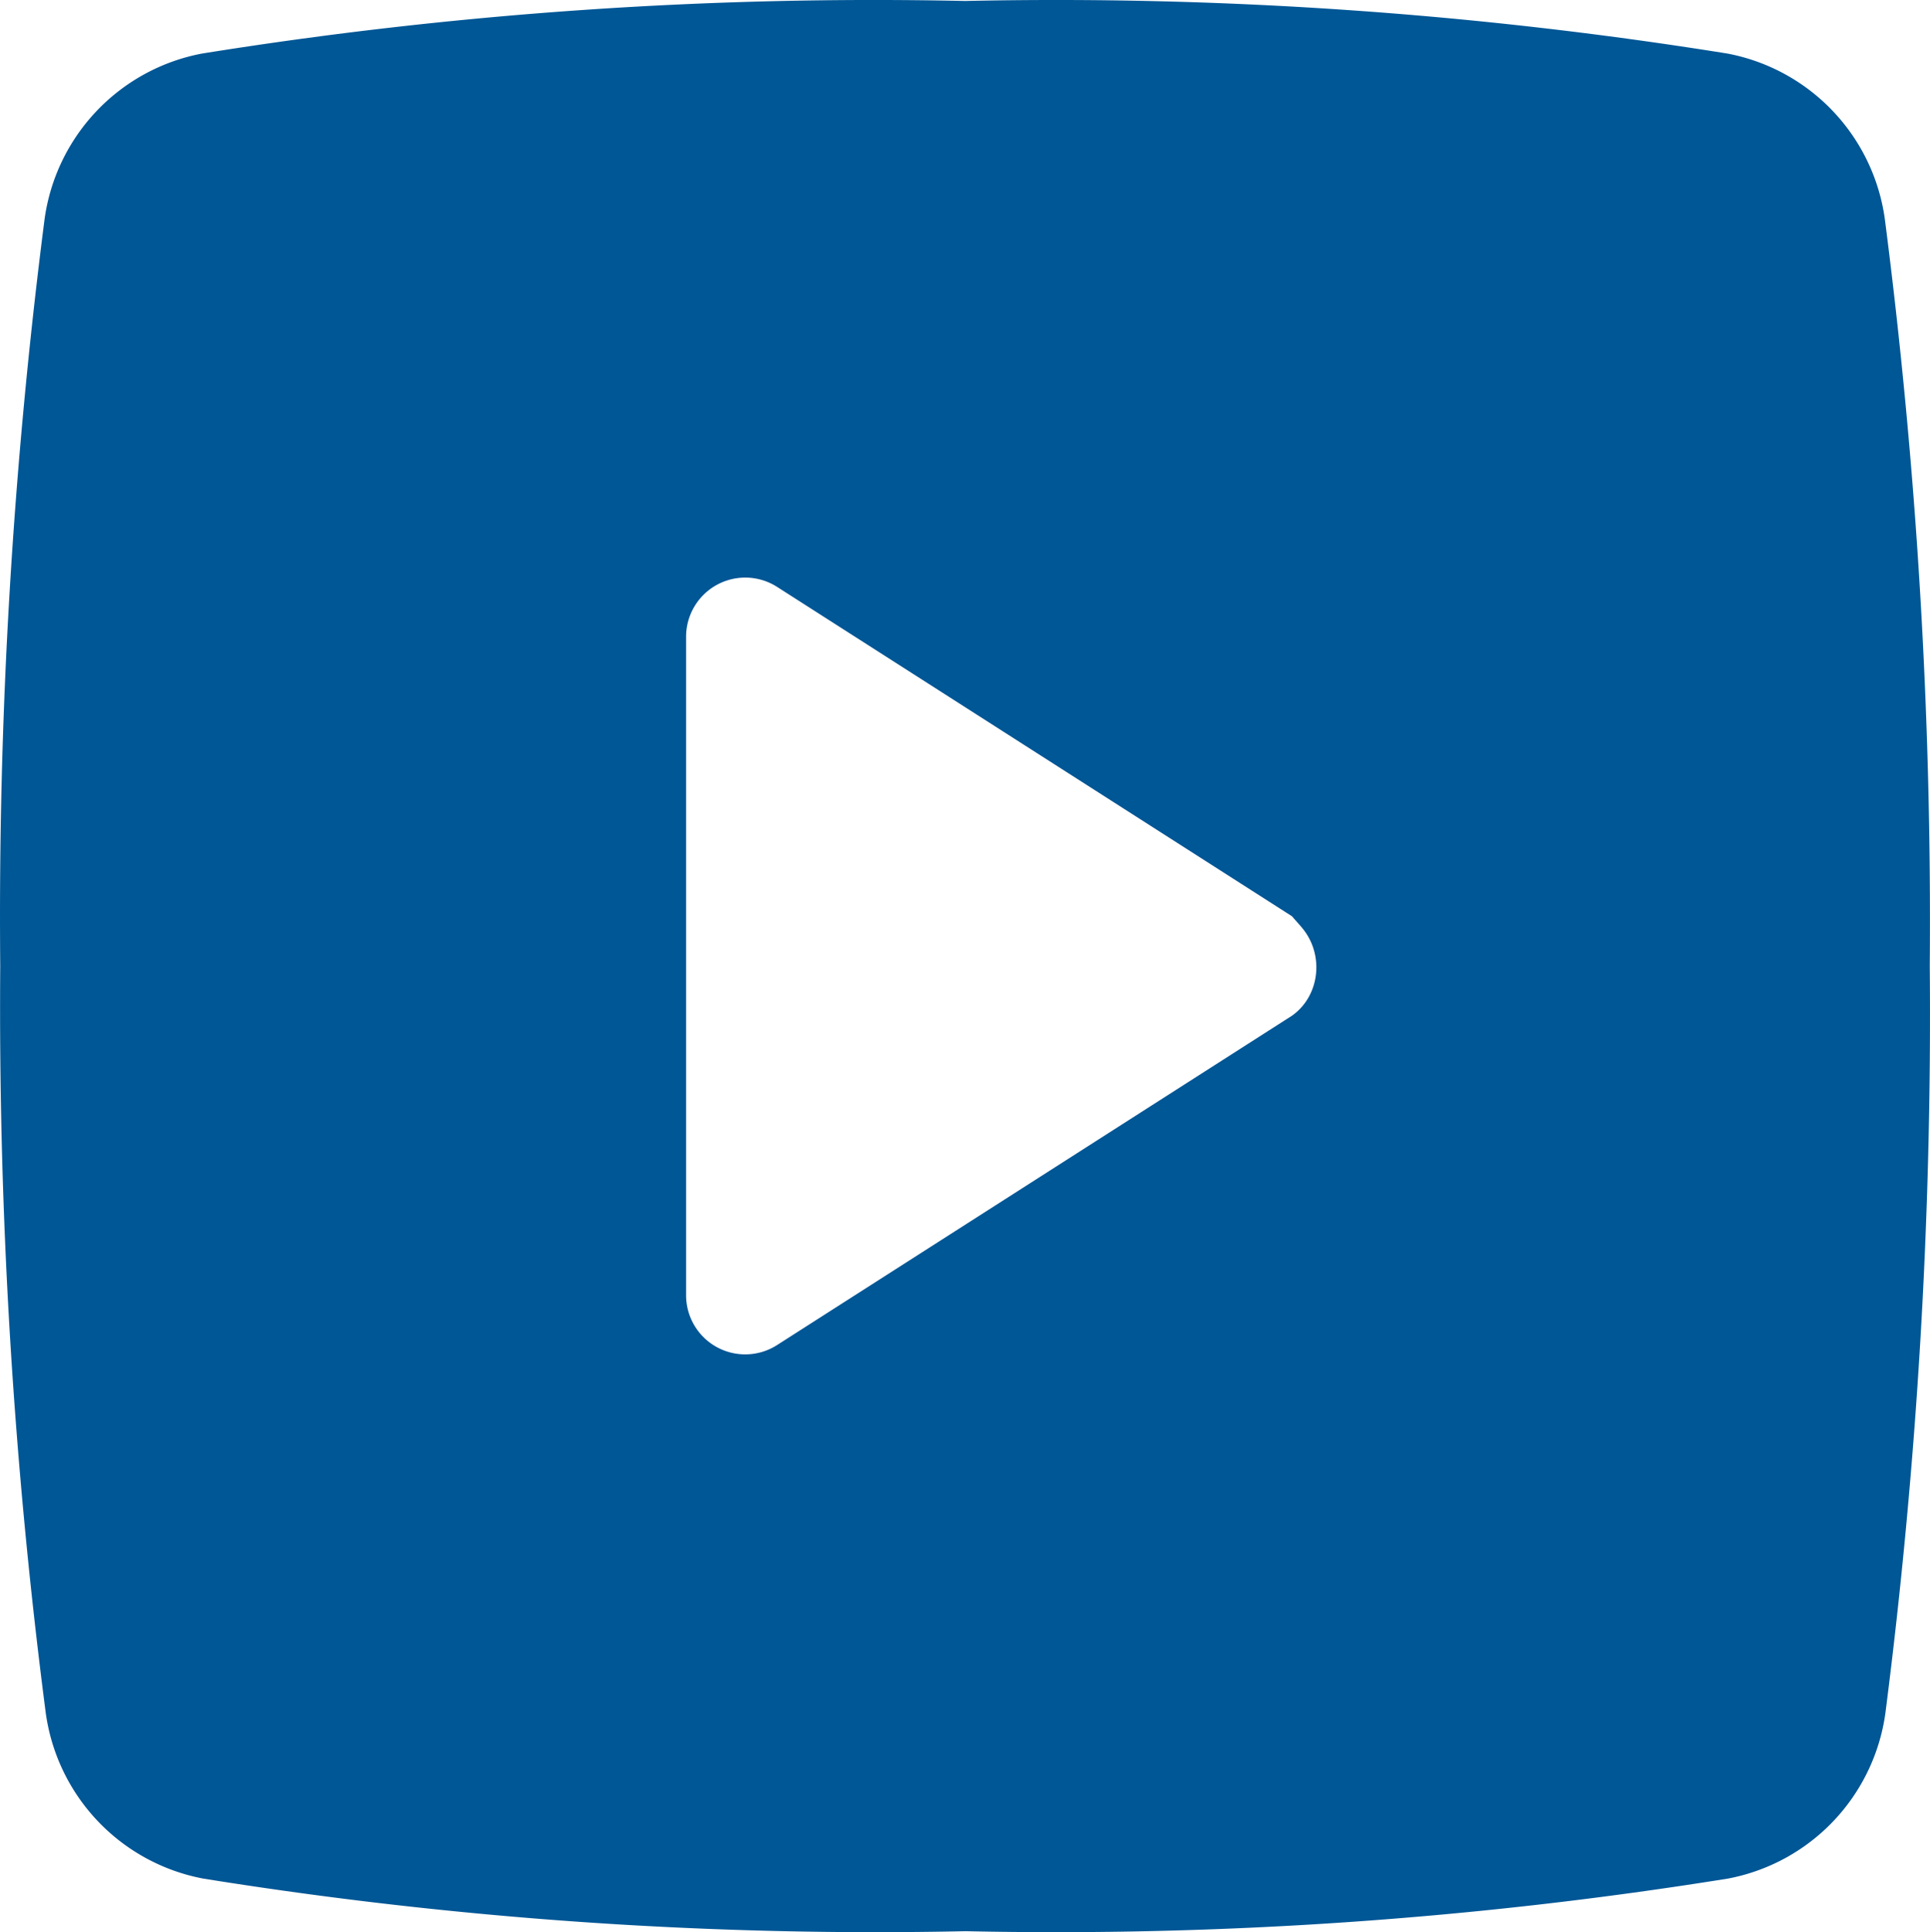 <svg id="Layer_1" data-name="Layer 1" xmlns="http://www.w3.org/2000/svg" viewBox="0 0 495 495.39"><defs><style>.cls-1{fill:#005796;}</style></defs><title>icon</title><path class="cls-1" d="M497.44,250a1404.33,1404.33,0,0,1-11.37,191.5A50.19,50.19,0,0,1,445.74,484a1087.31,1087.31,0,0,1-195.59,13.5A1087.31,1087.31,0,0,1,54.56,484,50.19,50.19,0,0,1,14.23,441.5,1404.5,1404.5,0,0,1,2.56,250,1404.18,1404.18,0,0,1,13.93,58.51,50.2,50.2,0,0,1,54.26,16.05,1087.13,1087.13,0,0,1,250,2.56,1086.38,1086.38,0,0,1,445.59,16.05a50.2,50.2,0,0,1,40.33,42.46A1404.22,1404.22,0,0,1,497.44,250ZM333.88,237.27,201.82,152.81a15.17,15.17,0,0,0-23.35,12.74v168.9a15.16,15.16,0,0,0,23.35,12.74l132.06-84.45c6.83-4.84,8.19-14.67,3.35-21.5C336.24,239.84,335,238.62,333.88,237.27Z" transform="translate(-2.5 -2.31)"/></svg>